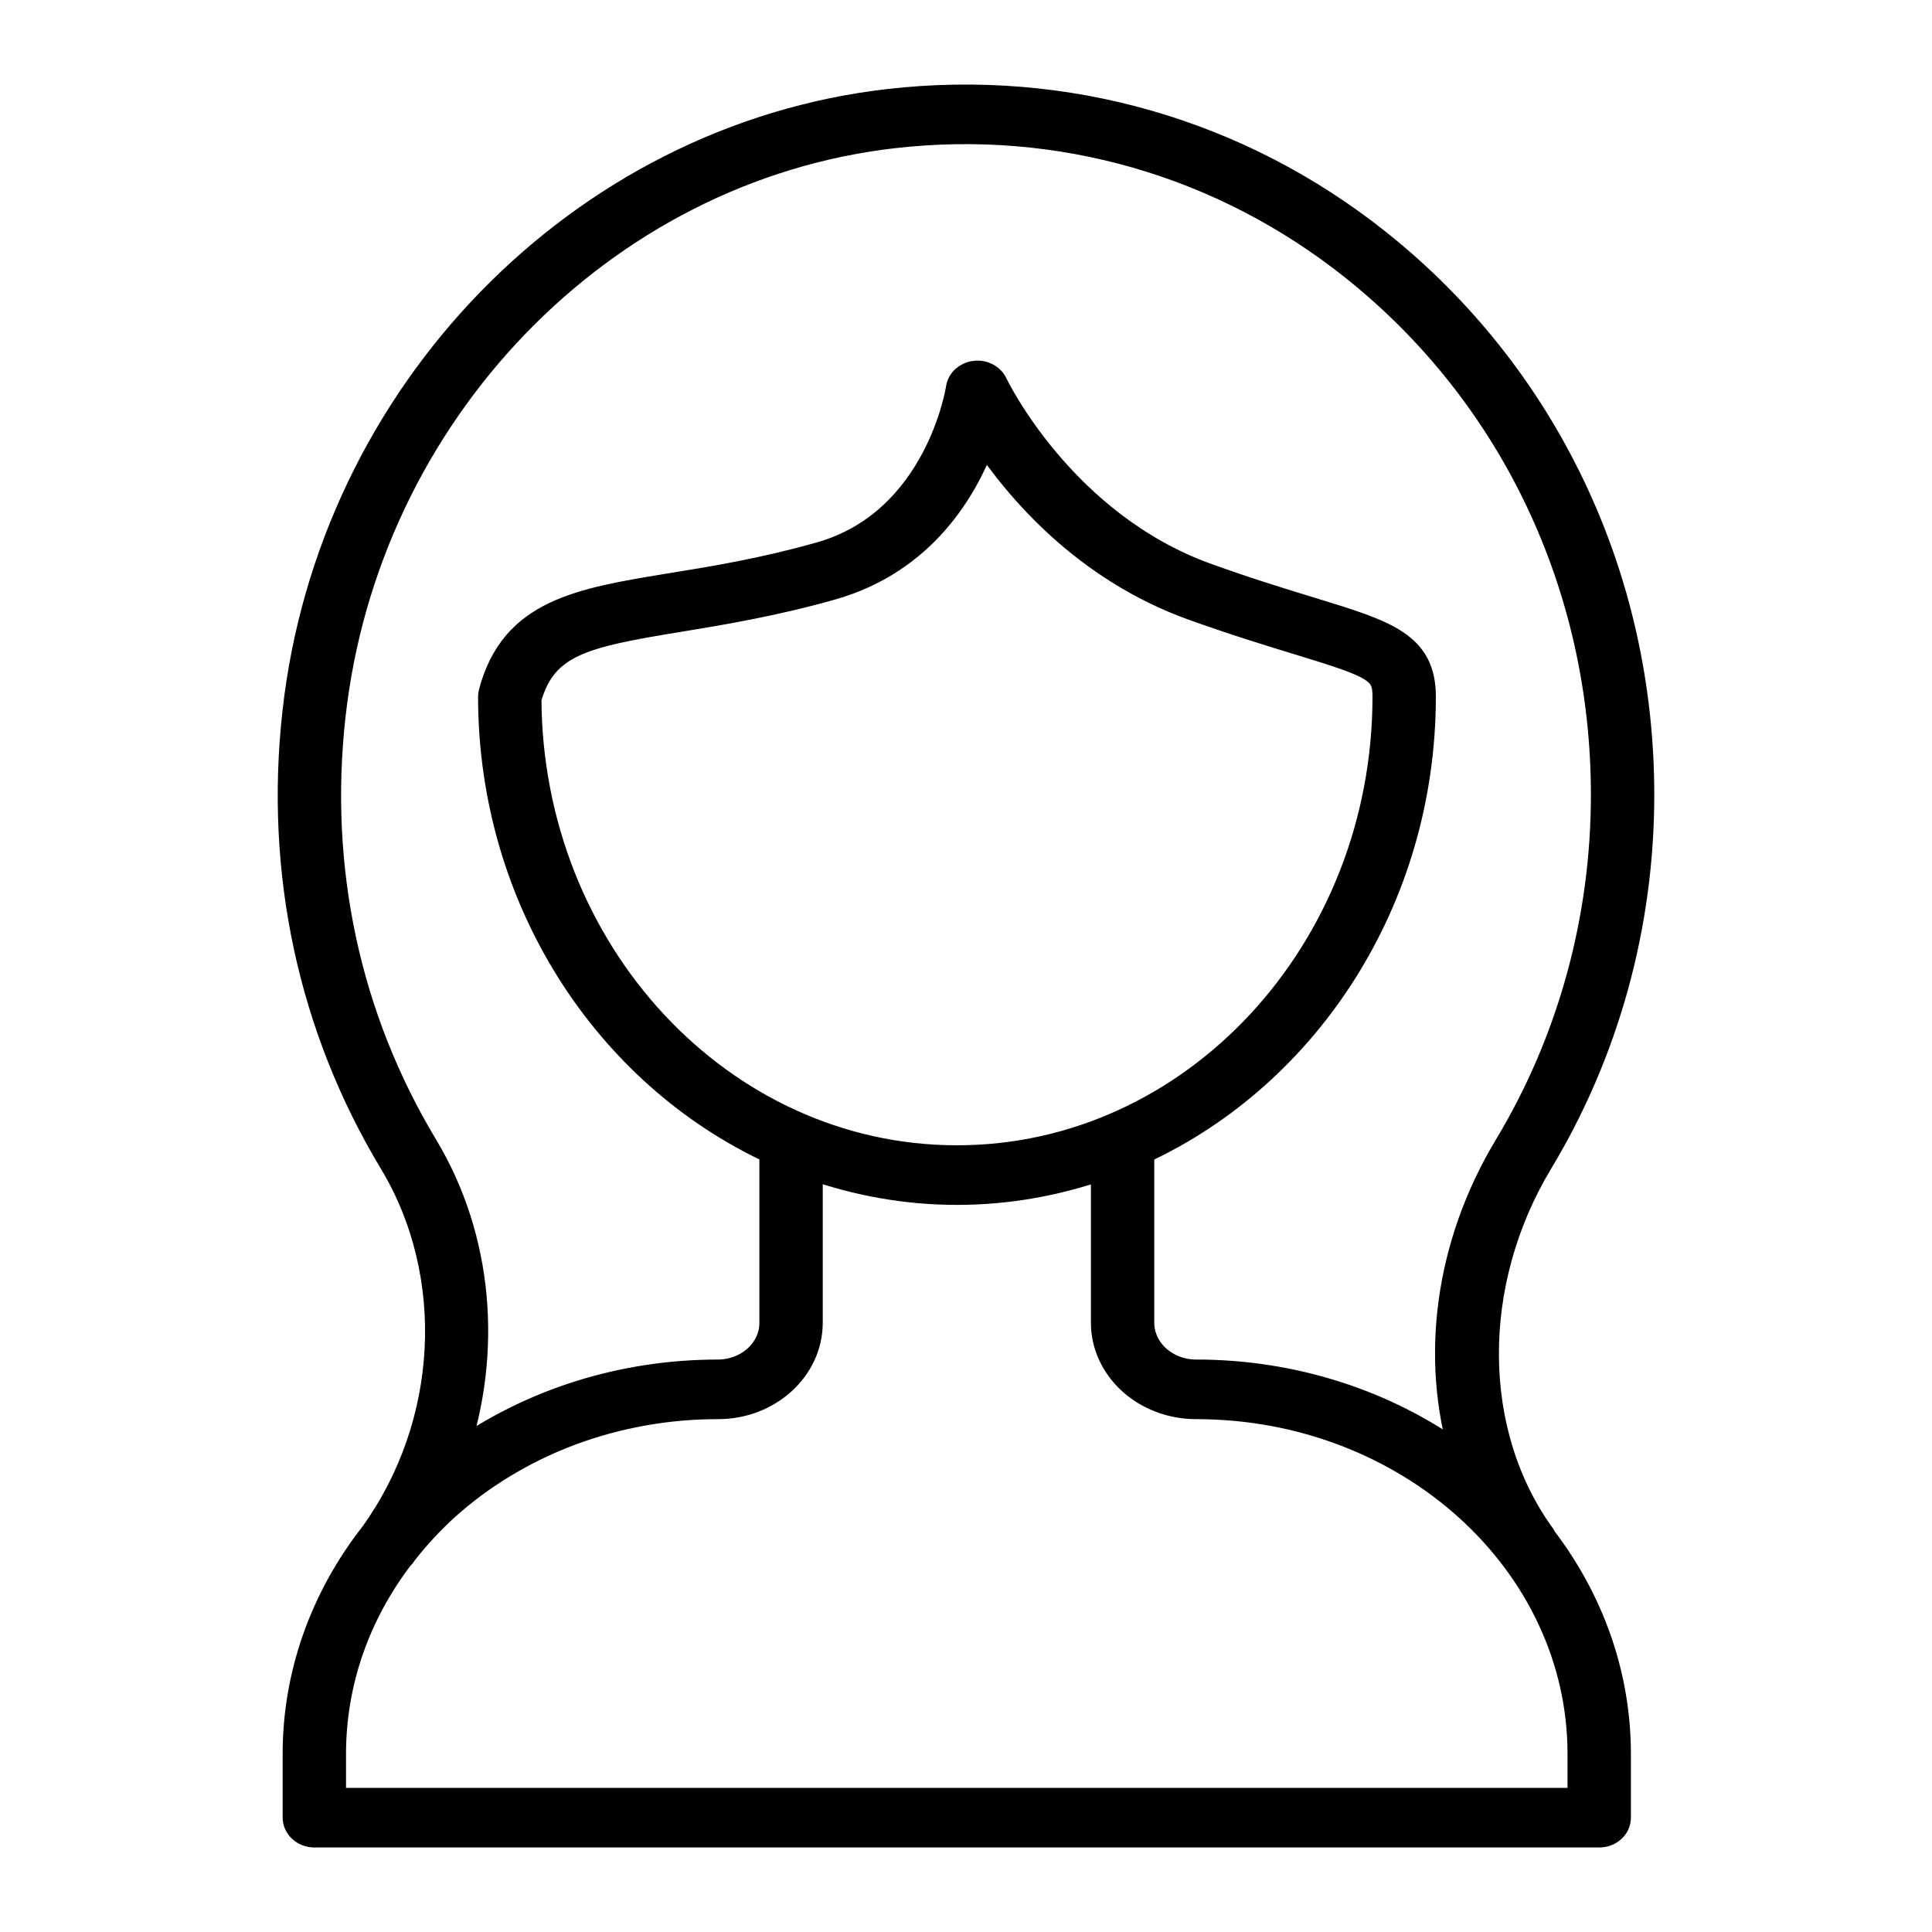 <svg xmlns="http://www.w3.org/2000/svg" fill="none" viewBox="0 0 20 20" height="20" width="20">
<path stroke-width="0.25" stroke="black" fill="black" d="M14.275 2.503C12.833 1.353 11.03 0.836 9.198 1.046C6 1.413 3.413 4.075 3.048 7.376C2.864 9.03 3.211 10.642 4.051 12.036C4.75 13.199 4.67 14.739 3.853 15.877C3.33 16.544 3.05 17.341 3.051 18.158V18.816C3.051 18.865 3.073 18.912 3.111 18.946C3.149 18.981 3.201 19 3.254 19H16.555C16.609 19 16.661 18.981 16.699 18.946C16.737 18.912 16.758 18.865 16.758 18.816V18.158C16.758 17.326 16.472 16.554 15.985 15.916C15.983 15.911 15.982 15.906 15.979 15.901C15.207 14.842 15.195 13.289 15.949 12.036C16.637 10.895 17 9.578 17 8.228C17 5.97 16.007 3.884 14.275 2.503ZM16.352 18.633H3.457V18.158C3.457 17.416 3.706 16.711 4.163 16.115C4.167 16.11 4.174 16.109 4.177 16.103C4.183 16.096 4.186 16.088 4.191 16.081C4.32 15.916 4.463 15.761 4.619 15.618C4.989 15.284 5.428 15.019 5.911 14.838C6.394 14.658 6.912 14.565 7.434 14.566C7.962 14.566 8.392 14.174 8.392 13.693V12.086C8.869 12.254 9.377 12.348 9.907 12.348C10.434 12.348 10.942 12.255 11.418 12.088V13.693C11.418 13.924 11.52 14.146 11.701 14.31C11.882 14.474 12.127 14.566 12.383 14.566C14.571 14.566 16.352 16.177 16.352 18.158V18.633ZM9.907 11.981C7.473 11.981 5.491 9.853 5.48 7.233C5.64 6.666 6.048 6.578 7.02 6.419C7.453 6.348 7.993 6.26 8.604 6.088C9.567 5.818 10.001 5.062 10.187 4.554C10.53 5.067 11.225 5.894 12.346 6.297C12.796 6.458 13.16 6.569 13.452 6.658C14.234 6.897 14.333 6.944 14.333 7.21C14.333 9.841 12.348 11.981 9.907 11.981ZM15.593 11.861C14.975 12.887 14.827 14.063 15.138 15.086C14.36 14.512 13.387 14.198 12.383 14.199C12.074 14.199 11.824 13.972 11.824 13.693V11.924C13.537 11.134 14.739 9.319 14.739 7.21C14.739 6.664 14.352 6.546 13.582 6.31C13.294 6.222 12.936 6.113 12.496 5.955C10.999 5.417 10.312 3.984 10.305 3.97C10.288 3.933 10.257 3.902 10.219 3.882C10.18 3.862 10.135 3.854 10.091 3.86C10.047 3.865 10.006 3.884 9.974 3.912C9.943 3.941 9.923 3.978 9.917 4.018C9.915 4.032 9.703 5.395 8.484 5.737C7.896 5.903 7.393 5.985 6.948 6.057C5.993 6.213 5.303 6.326 5.08 7.167C5.076 7.181 5.074 7.196 5.074 7.21C5.074 9.318 6.275 11.131 7.986 11.923V13.693C7.987 13.826 7.929 13.954 7.826 14.049C7.722 14.144 7.581 14.198 7.434 14.199C6.439 14.199 5.493 14.5 4.718 15.053C5.076 13.995 4.981 12.814 4.407 11.861C3.607 10.531 3.276 8.993 3.452 7.413C3.799 4.281 6.237 1.756 9.249 1.41C10.963 1.213 12.653 1.699 14.007 2.779C15.651 4.09 16.594 6.076 16.594 8.228C16.594 9.517 16.248 10.773 15.593 11.861Z"></path>
</svg>
